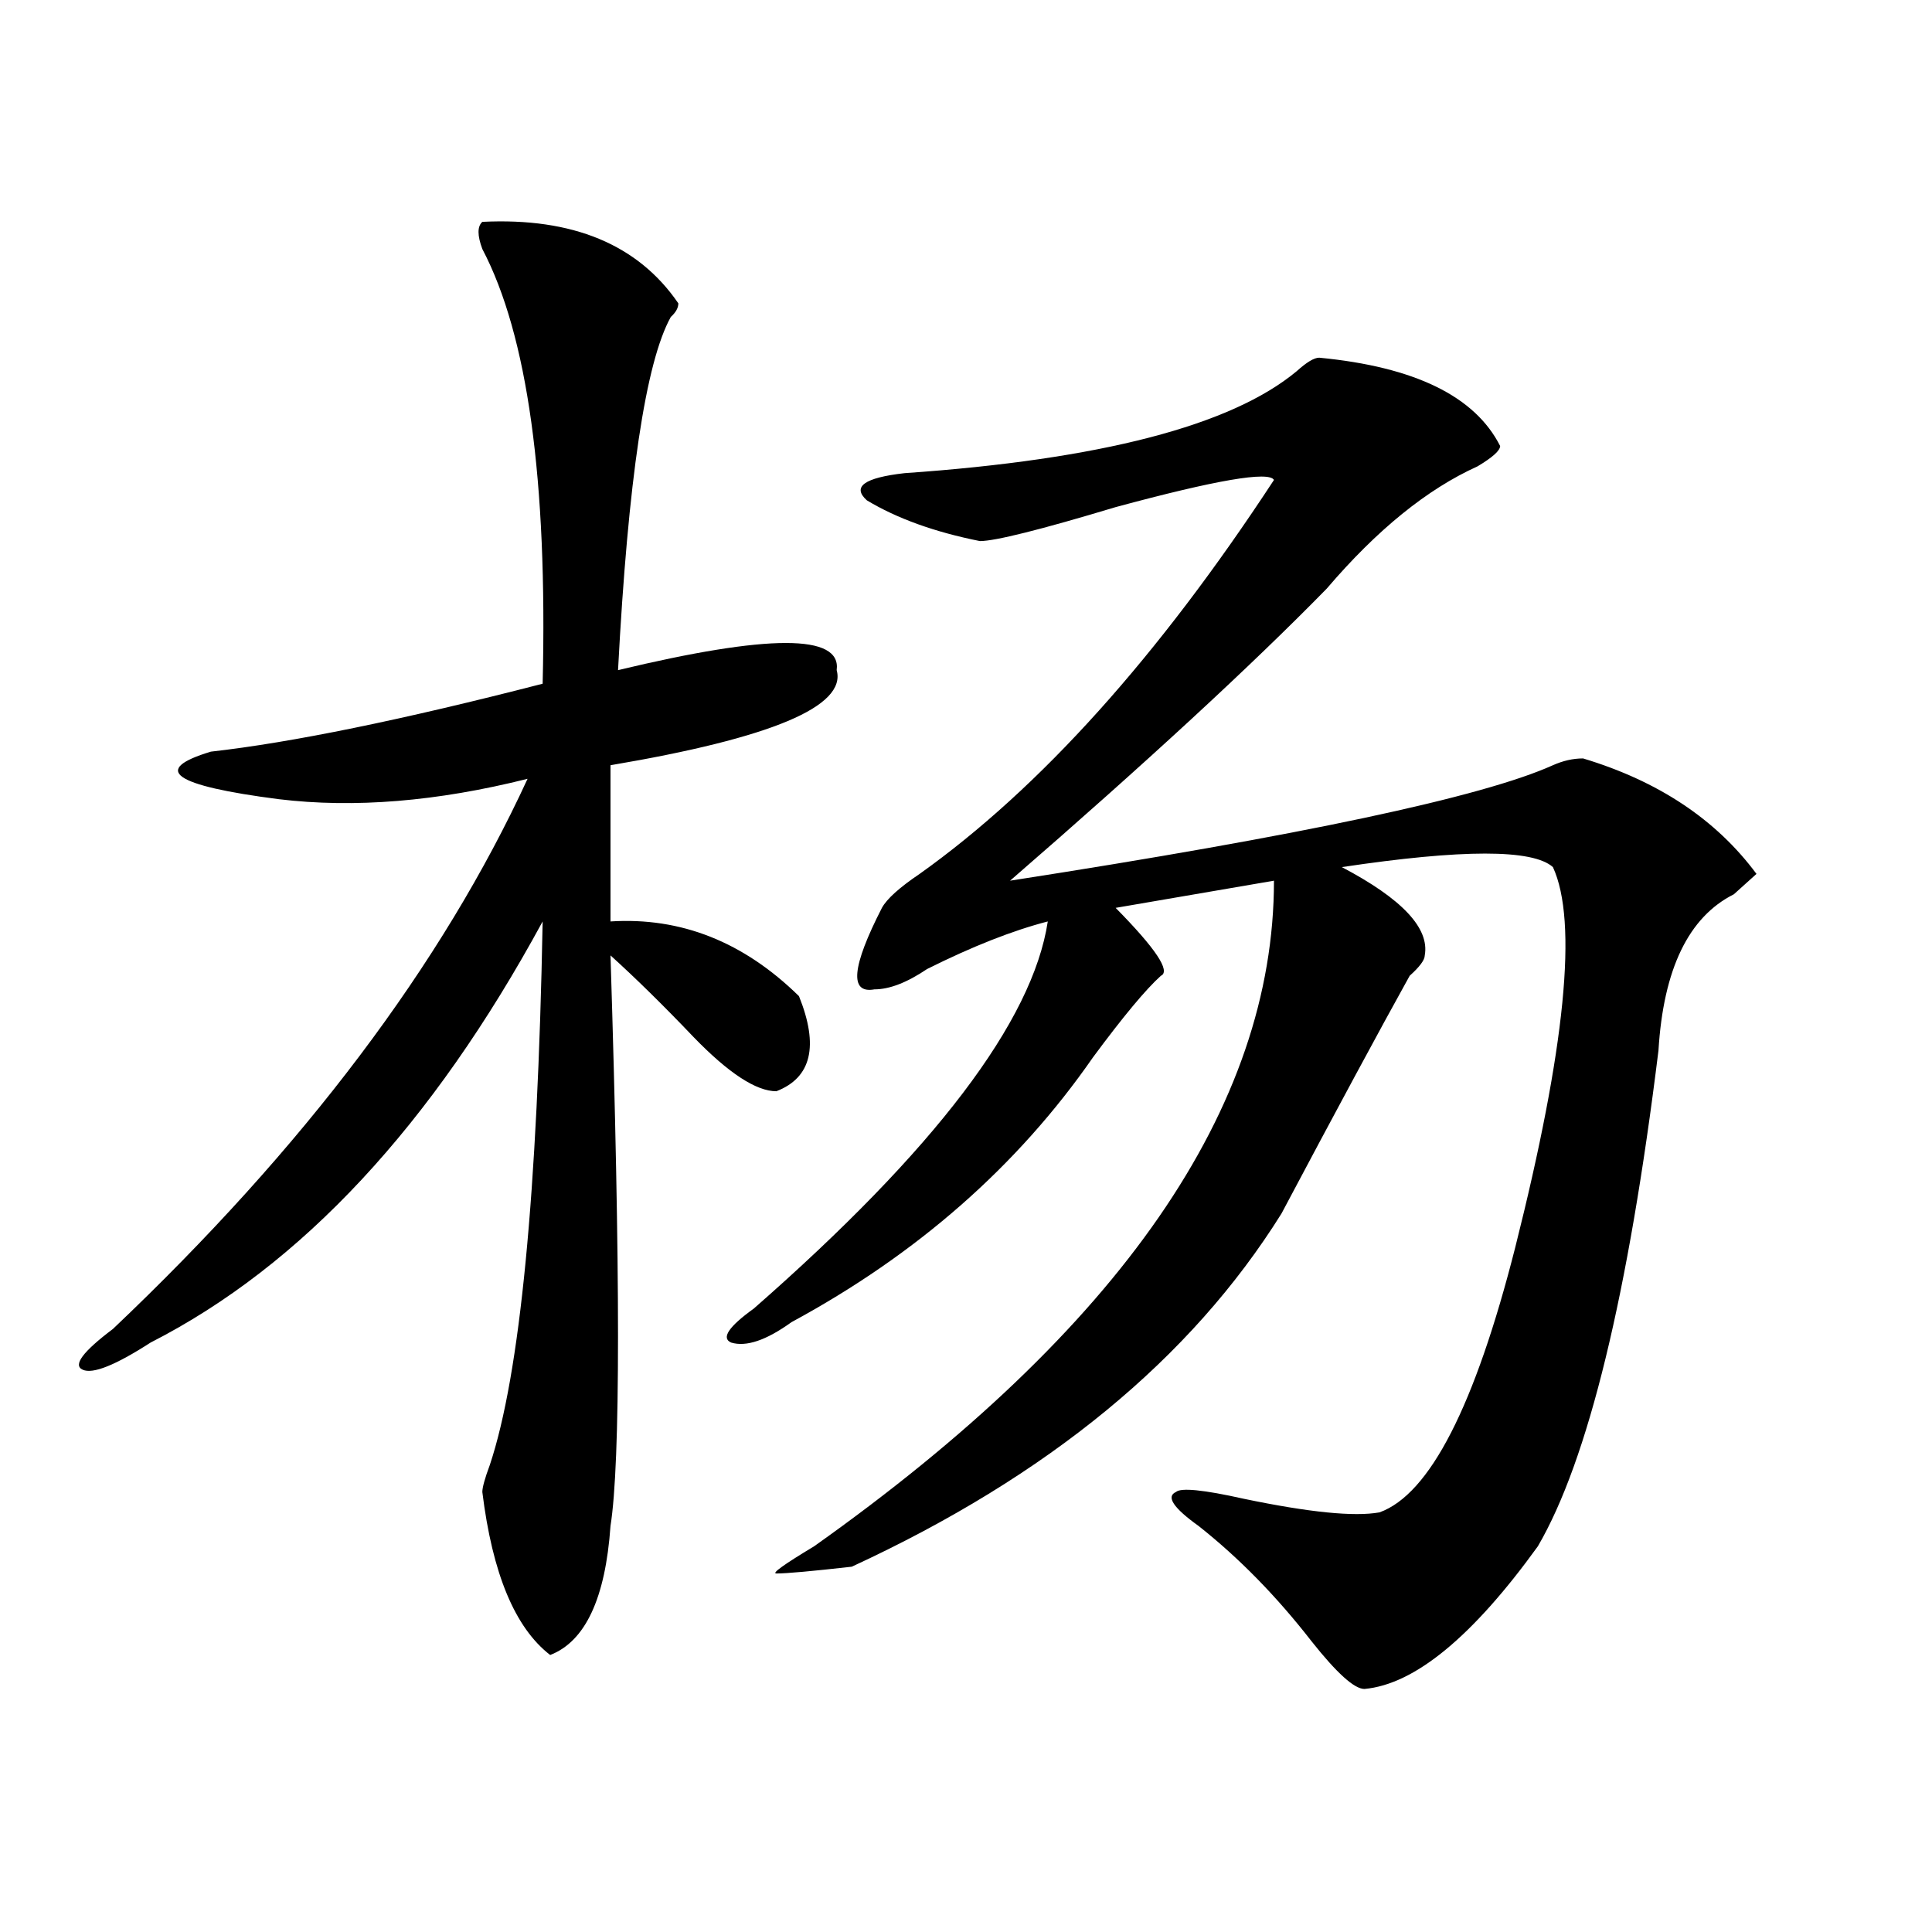 <?xml version="1.0" encoding="utf-8"?>
<!-- Generator: Adobe Illustrator 16.0.0, SVG Export Plug-In . SVG Version: 6.00 Build 0)  -->
<!DOCTYPE svg PUBLIC "-//W3C//DTD SVG 1.1//EN" "http://www.w3.org/Graphics/SVG/1.1/DTD/svg11.dtd">
<svg version="1.1" id="图层_1" xmlns="http://www.w3.org/2000/svg" xmlns:xlink="http://www.w3.org/1999/xlink" x="0px" y="0px"
	 width="1000px" height="1000px" viewBox="0 0 1000 1000" enable-background="new 0 0 1000 1000" xml:space="preserve">
<path d="M249.652,114.828c46.828-2.307,80.608,11.755,101.461,42.188c0,2.362-1.341,4.724-3.902,7.031
	c-13.048,23.456-22.134,84.375-27.316,182.813c78.047-18.732,115.729-18.732,113.168,0c5.183,18.787-33.841,35.156-117.07,49.219
	v80.859c36.401-2.307,68.901,10.547,97.559,38.672c10.366,25.818,6.464,42.188-11.707,49.219c-10.427,0-24.755-9.338-42.926-28.125
	c-15.609-16.37-29.938-30.432-42.926-42.188c5.183,164.081,5.183,262.518,0,295.313c-2.622,37.463-13.048,59.766-31.219,66.797
	c-18.231-14.063-29.938-42.188-35.121-84.375c0-2.307,1.28-7.031,3.902-14.063c15.609-46.857,24.694-140.625,27.316-281.25
	C223.616,582.406,155.996,655.081,77.949,694.906c-18.231,11.755-29.938,16.425-35.121,14.063c-5.243-2.307,0-9.338,15.609-21.094
	C157.276,594.161,228.8,499.24,273.066,403.109c-46.828,11.755-89.754,15.271-128.777,10.547
	c-54.633-7.031-66.34-15.216-35.121-24.609c41.585-4.669,98.839-16.37,171.703-35.156c2.562-105.469-7.805-180.45-31.219-225
	C247.03,121.859,247.03,117.19,249.652,114.828z M682.813,185.14c49.39,4.724,80.608,19.94,93.656,45.703
	c0,2.362-3.902,5.878-11.707,10.547c-26.036,11.755-52.071,32.849-78.047,63.281c-39.023,39.88-93.656,90.253-163.898,151.172
	c150.851-23.401,244.507-43.341,280.969-59.766c5.183-2.307,10.366-3.516,15.609-3.516c39.023,11.755,68.901,31.641,89.754,59.766
	c-2.622,2.362-6.524,5.878-11.707,10.547c-23.414,11.755-36.462,38.672-39.023,80.859
	c-15.609,126.563-36.462,212.146-62.438,256.641c-33.841,46.857-63.778,71.466-89.754,73.828c-5.243,0-14.329-8.24-27.316-24.609
	c-18.231-23.456-37.743-43.341-58.535-59.766c-13.048-9.338-16.95-15.216-11.707-17.578c2.562-2.307,14.269-1.154,35.121,3.516
	c33.78,7.031,57.194,9.393,70.242,7.031c25.976-9.338,49.39-55.042,70.242-137.109c25.976-103.107,32.499-168.75,19.512-196.875
	c-10.427-9.338-46.828-9.338-109.266,0c31.219,16.425,45.487,31.641,42.926,45.703c0,2.362-2.622,5.878-7.805,10.547
	c-15.609,28.125-37.743,69.159-66.34,123.047c-46.828,75.037-120.973,135.956-222.434,182.813
	c-20.853,2.362-33.841,3.516-39.023,3.516c-2.622,0,3.902-4.669,19.512-14.063c158.655-112.5,238.043-227.307,238.043-344.531
	l-81.949,14.063c20.792,21.094,28.597,32.849,23.414,35.156c-7.805,7.031-19.512,21.094-35.121,42.188
	c-39.023,56.25-91.095,101.953-156.094,137.109c-13.048,9.393-23.414,12.909-31.219,10.547c-5.243-2.307-1.341-8.185,11.707-17.578
	c93.656-82.013,144.387-148.81,152.191-200.391c-18.231,4.724-39.023,12.909-62.438,24.609
	c-10.427,7.031-19.512,10.547-27.316,10.547c-13.048,2.362-11.707-11.7,3.902-42.188c2.562-4.669,9.085-10.547,19.512-17.578
	c62.438-44.495,123.534-112.5,183.41-203.906c-2.622-4.669-29.938,0-81.949,14.063c-39.023,11.755-62.438,17.578-70.242,17.578
	c-23.414-4.669-42.926-11.7-58.535-21.094c-7.805-7.031-1.341-11.7,19.512-14.063c101.461-7.031,169.081-24.609,202.922-52.734
	C676.288,187.502,680.19,185.14,682.813,185.14z"/>
</svg>
